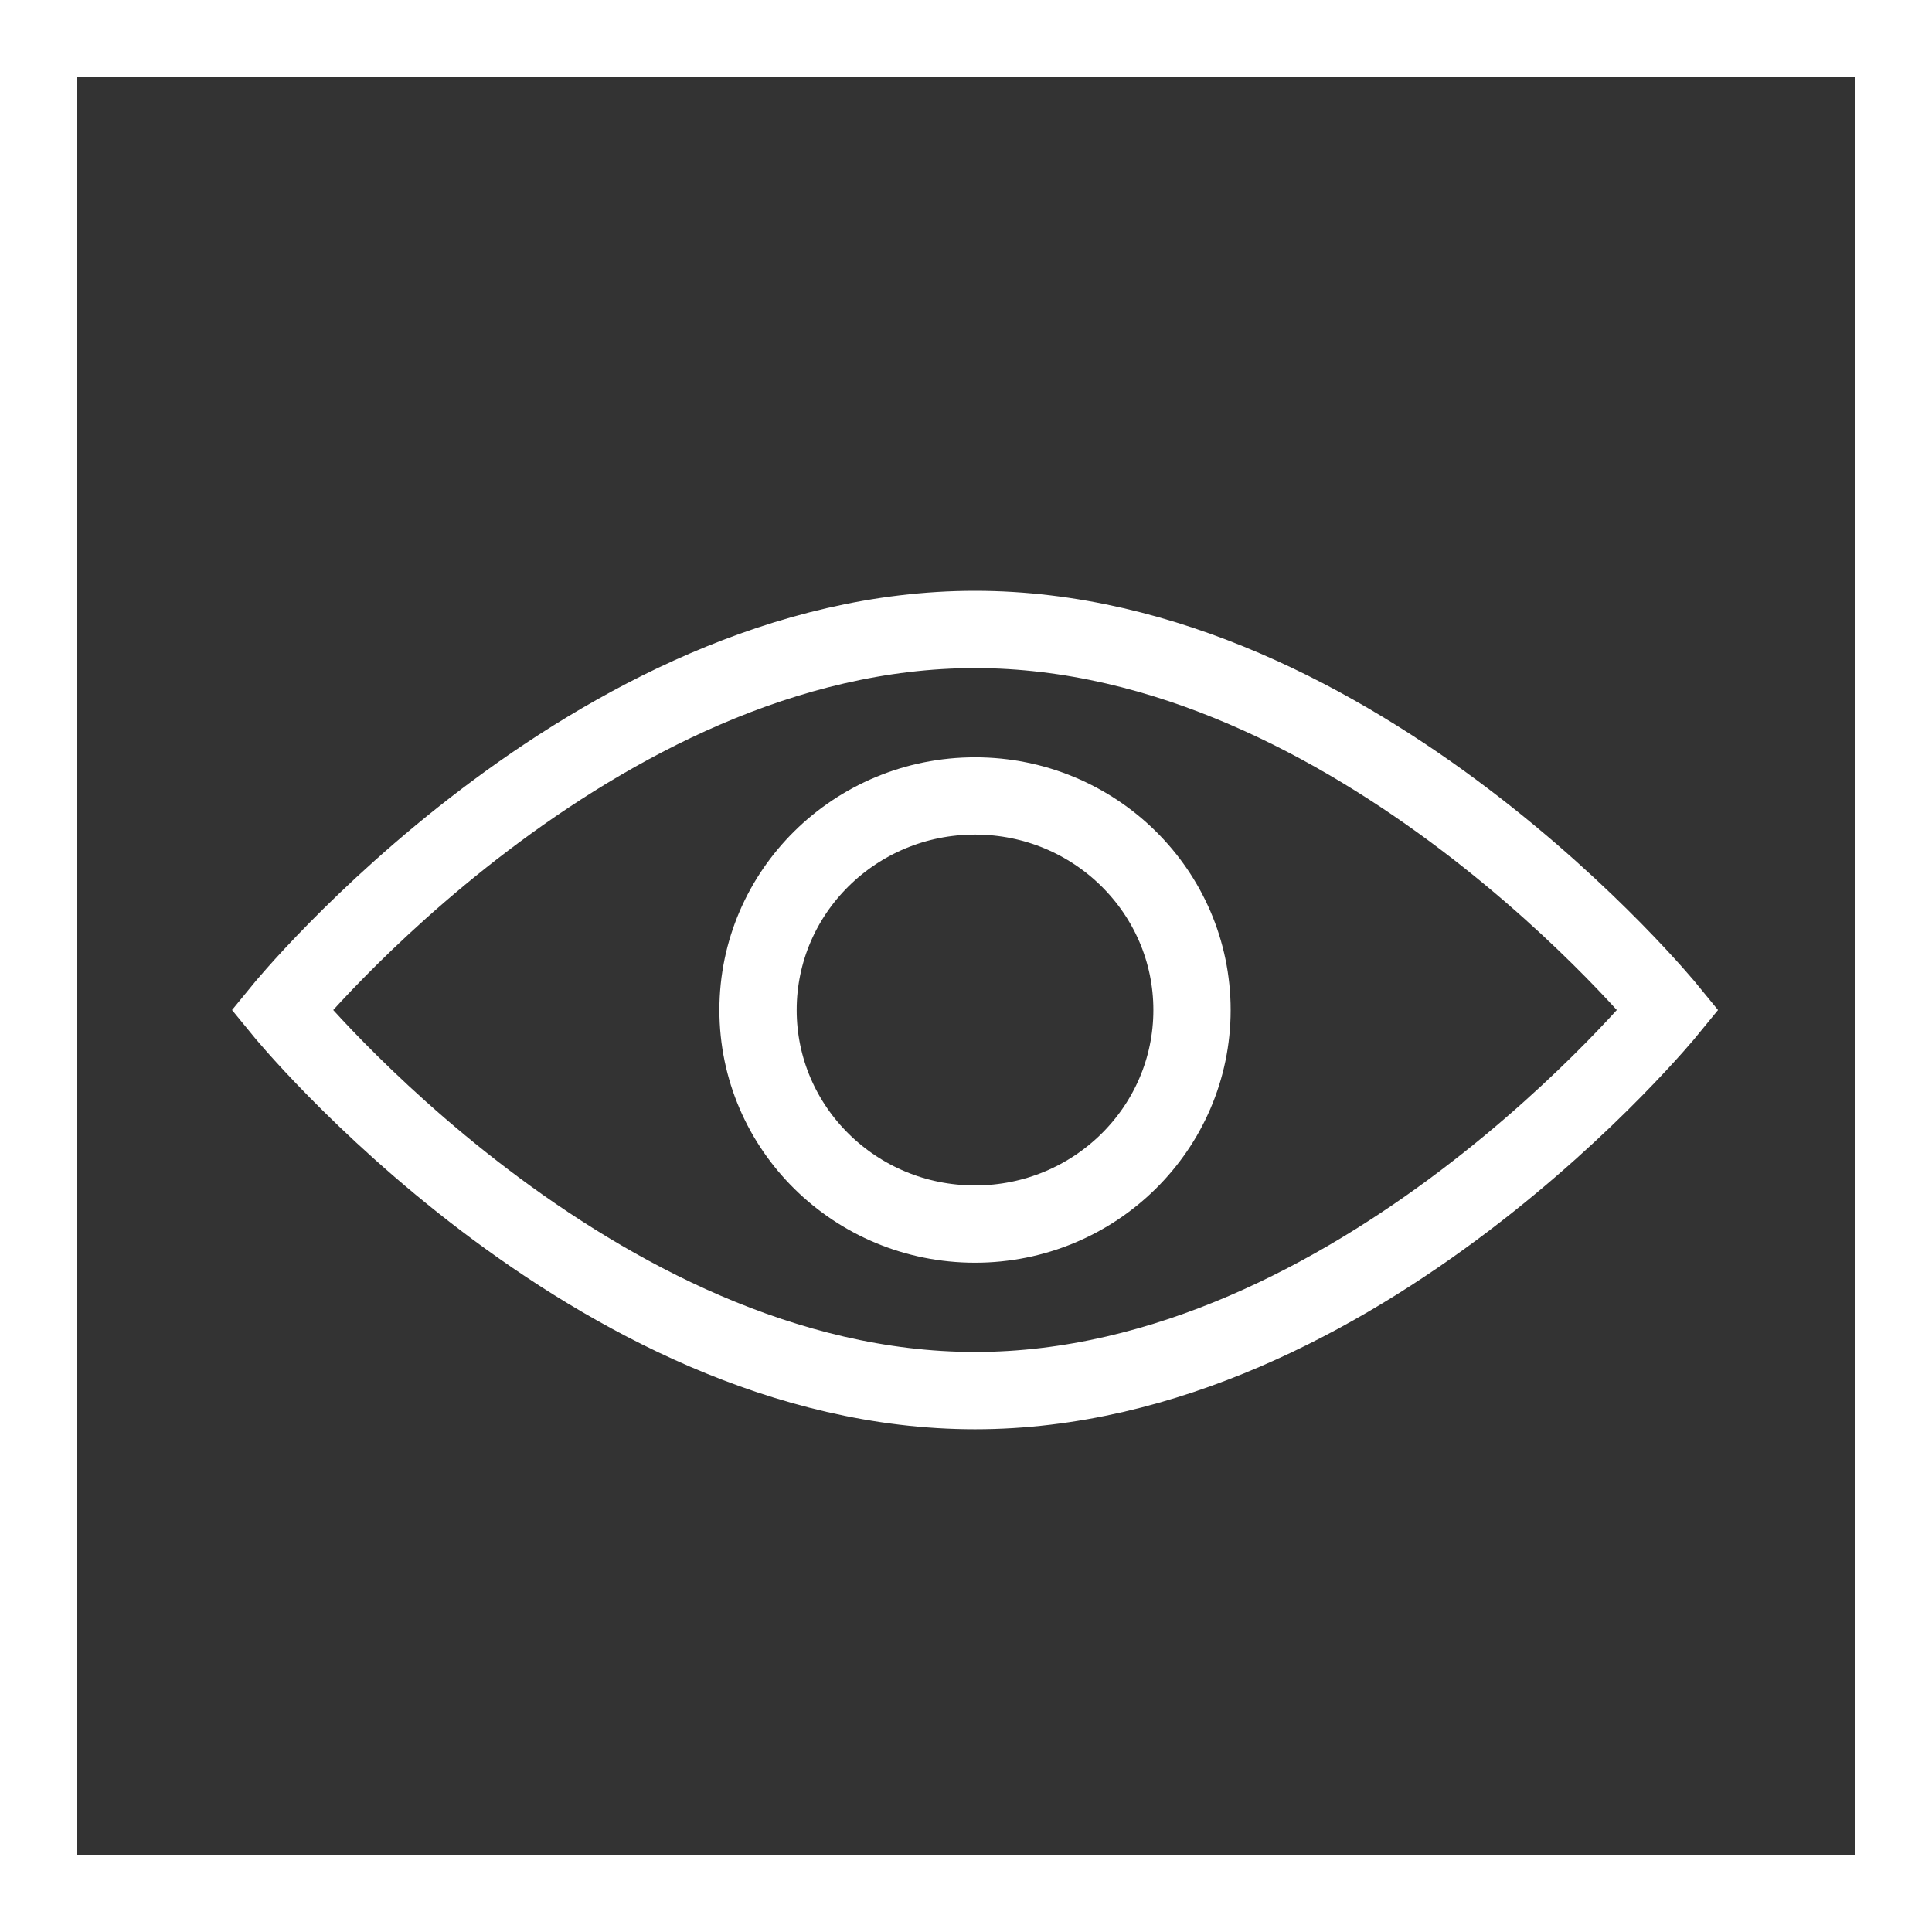 <?xml version="1.0" encoding="UTF-8"?>
<svg width="50px" height="50px" viewBox="0 0 50 50" version="1.1" xmlns="http://www.w3.org/2000/svg" xmlns:xlink="http://www.w3.org/1999/xlink">
    <rect x="0" y="0" width="50" height="50" fill="#333333" stroke="none"/>
    <!-- Generator: Sketch 46.2 (44496) - http://www.bohemiancoding.com/sketch -->
    <title>Our Vision icon</title>
    <desc>Created with Sketch.</desc>
    <defs></defs>
    <g id="Page-1" stroke="none" stroke-width="1" fill="none" fill-rule="evenodd">
        <g id="Desktop-HD" transform="translate(-1137, -1856)" stroke-width="2" stroke="#FFFFFF">
            <g id="Our-vision" transform="translate(-389, 1458)">
                <g id="text-block" transform="translate(1248, 398)">
                    <g id="our-vision-icon" transform="translate(278, 0)">
                        <g id="Our-Vision-icon">
                            <rect id="Rectangle-3" x="1" y="1" width="48" height="48"></rect>
                            <path d="M43.172,26.139 C43.172,26.139 35.14,35.989 25.234,35.989 C15.327,35.989 7.295,26.139 7.295,26.139 C7.295,26.139 15.327,16.29 25.234,16.29 C35.14,16.29 43.172,26.139 43.172,26.139 Z" id="Stroke-1"></path>
                            <path d="M30.849,26.139 C30.849,29.199 28.335,31.679 25.234,31.679 C22.132,31.679 19.618,29.199 19.618,26.139 C19.618,23.079 22.132,20.599 25.234,20.599 C28.335,20.599 30.849,23.079 30.849,26.139 Z" id="Stroke-3"></path>
                        </g>
                    </g>
                </g>
            </g>
        </g>
    </g>
</svg>